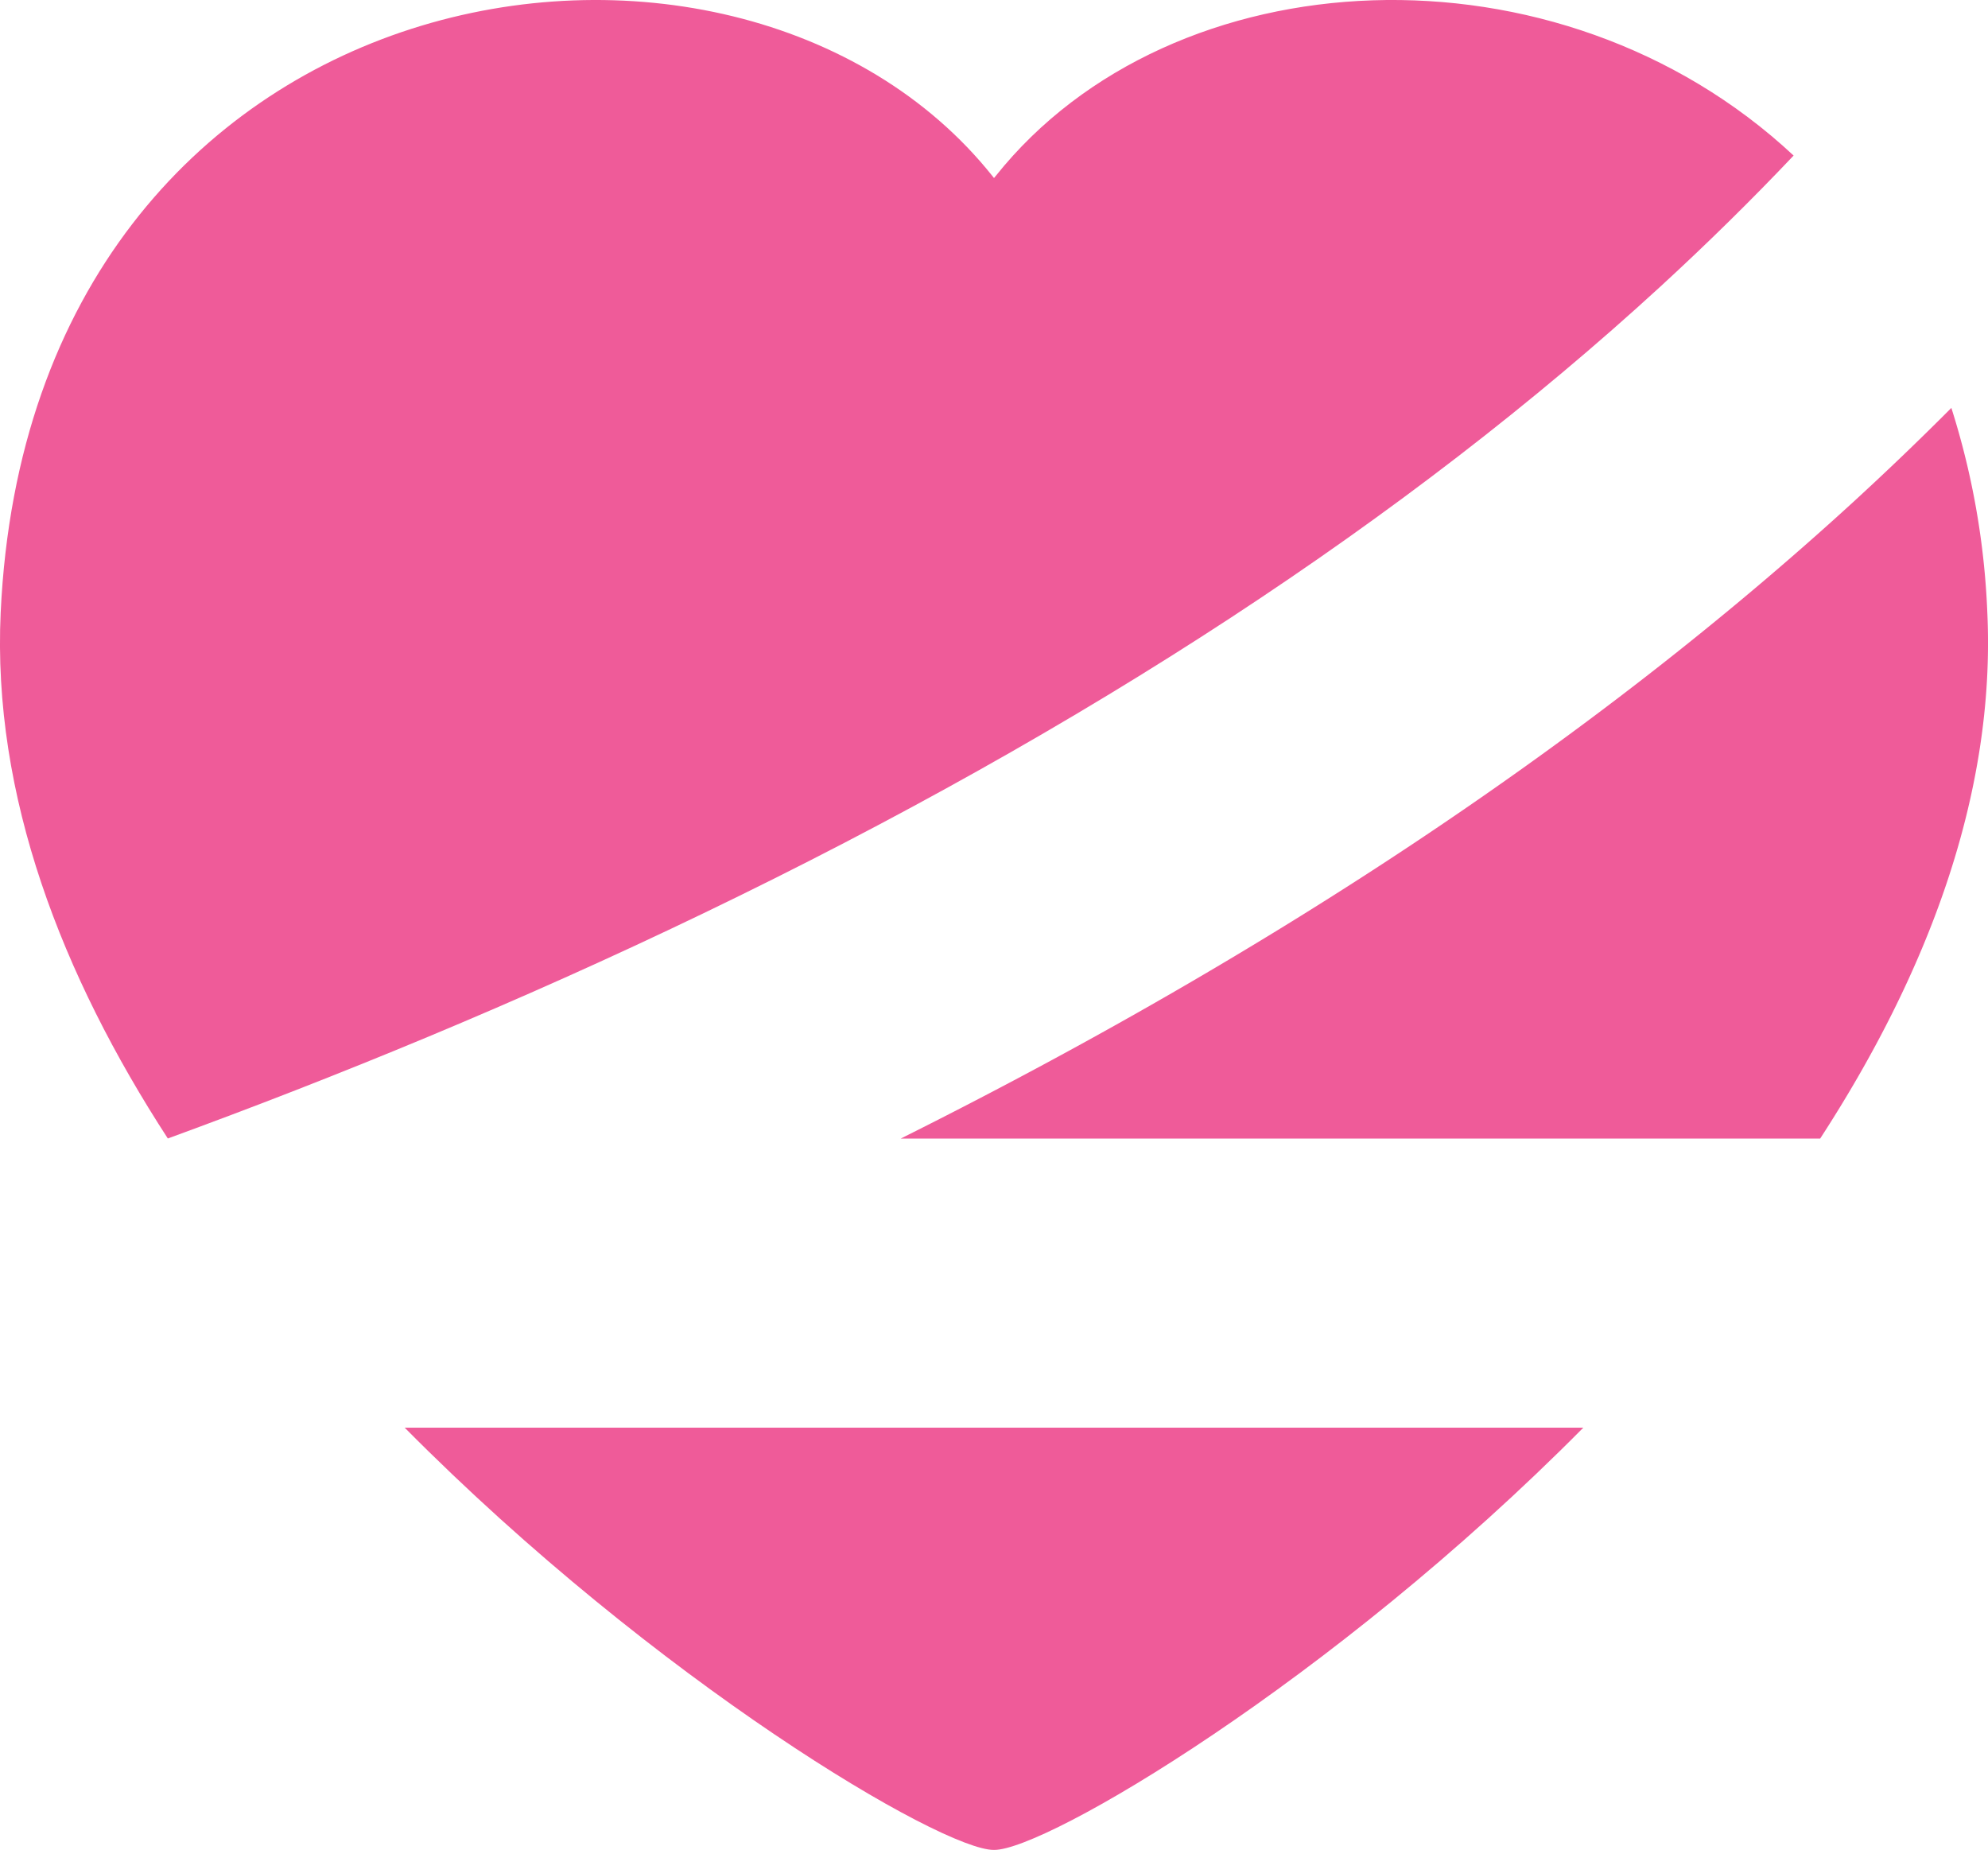 <svg xmlns="http://www.w3.org/2000/svg" viewBox="0 0 232.76 216.55"><defs><style>.cls-1{fill:#ef5b99;}</style></defs><g id="Layer_2" data-name="Layer 2"><g id="Layer_1-2" data-name="Layer 1"><path class="cls-1" d="M194.41,33.54Q202.62,26,210,18.21C182.45-7.51,137.26-5.33,116.58,20.6l-.2.24h0l-.19-.24C86-17.23,3.63-4.51.08,71.69c-1,21.45,7.16,42.48,19.57,61.58,19.49-7.12,40.89-15.85,62.69-26.35C127.12,85.37,164.83,60.68,194.41,33.54Z"></path><path class="cls-1" d="M116.38,216.55h0c6,.07,39.51-19.66,69-49.43h-138C76.88,196.89,110.34,216.62,116.38,216.55Z"></path><path class="cls-1" d="M217,58.75c-30.08,27.53-67.57,52.58-111.54,74.53H213.11c12.41-19.1,20.57-40.14,19.57-61.59a90.93,90.93,0,0,0-4.21-23.94Q222.92,53.32,217,58.75Z"></path></g></g></svg>